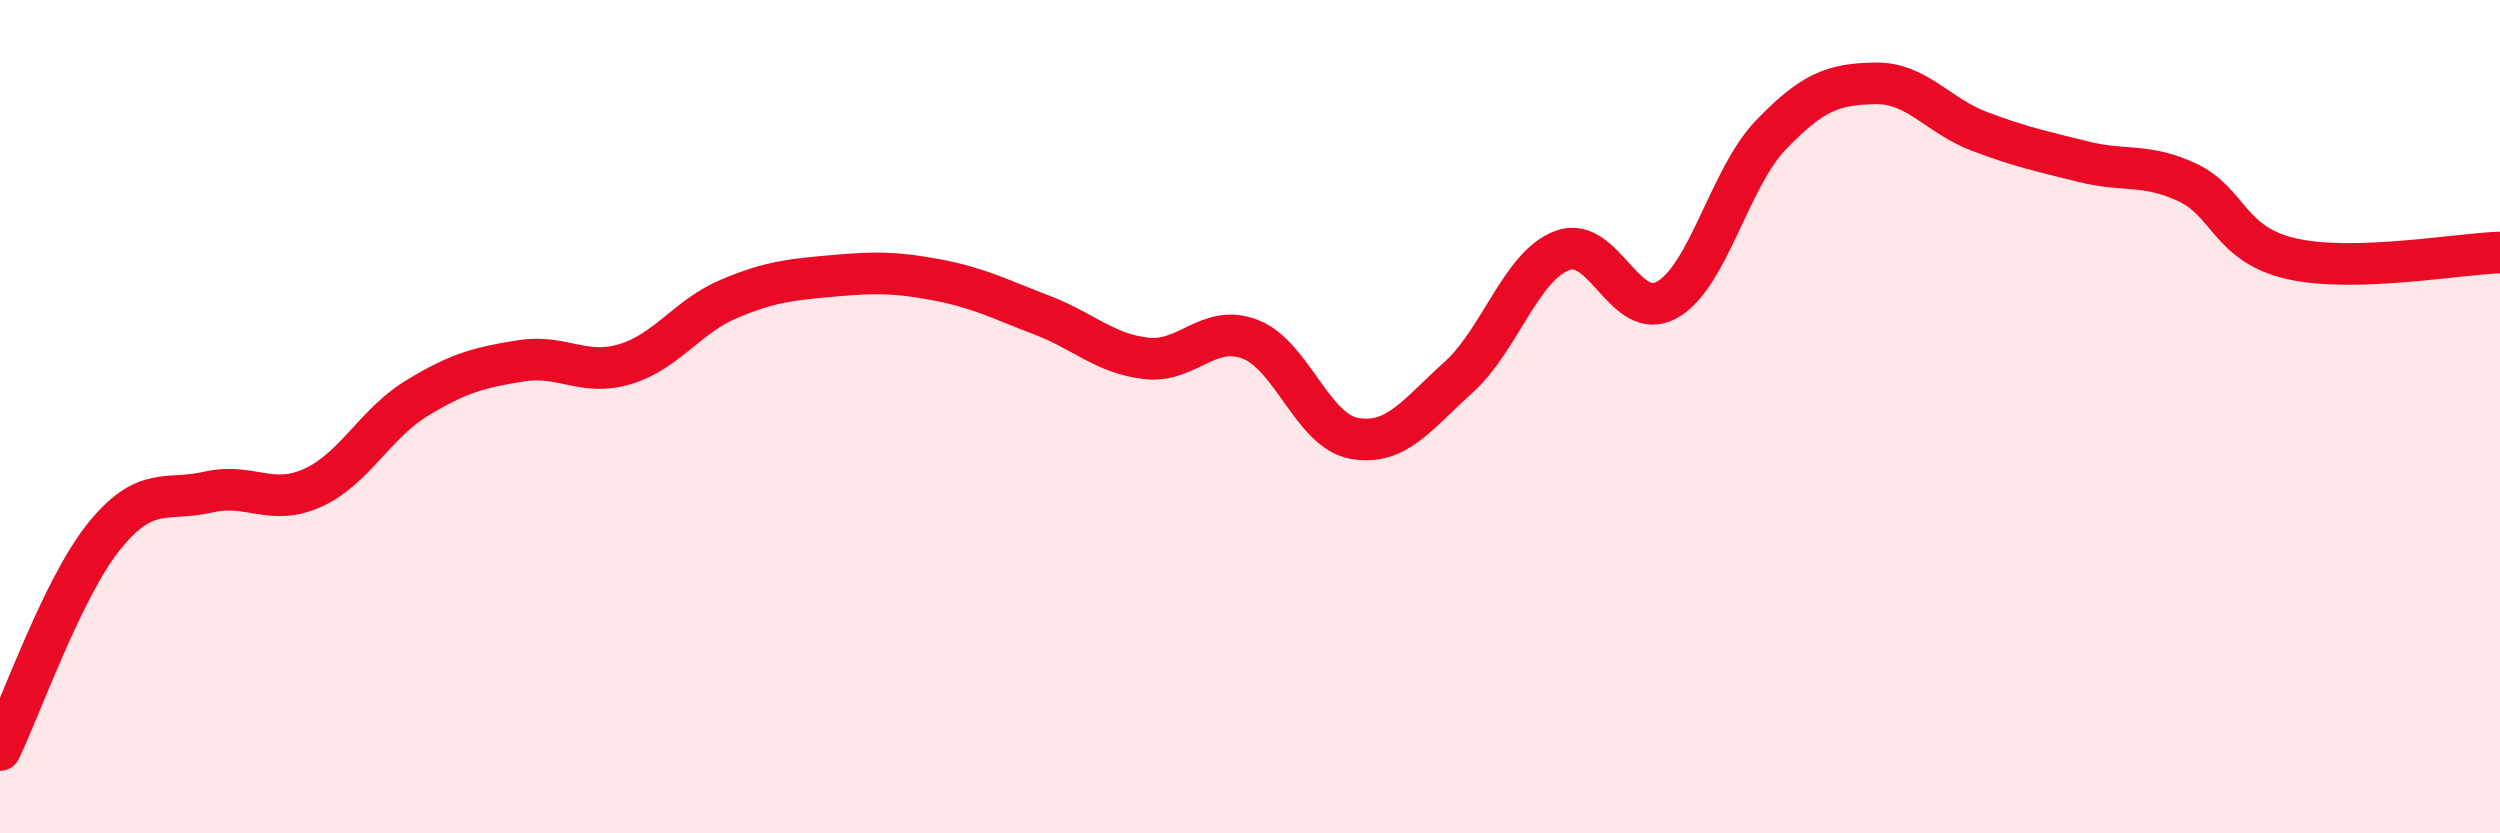 
    <svg width="60" height="20" viewBox="0 0 60 20" xmlns="http://www.w3.org/2000/svg">
      <path
        d="M 0,18 C 0.5,16.97 1.5,14.11 2.5,12.87 C 3.5,11.63 4,12.04 5,11.81 C 6,11.58 6.5,12.16 7.5,11.71 C 8.5,11.26 9,10.17 10,9.56 C 11,8.95 11.5,8.82 12.5,8.66 C 13.5,8.5 14,9.04 15,8.74 C 16,8.44 16.5,7.59 17.5,7.17 C 18.5,6.75 19,6.71 20,6.62 C 21,6.53 21.5,6.53 22.5,6.72 C 23.5,6.91 24,7.18 25,7.56 C 26,7.94 26.5,8.48 27.5,8.6 C 28.5,8.72 29,7.76 30,8.14 C 31,8.52 31.5,10.34 32.5,10.52 C 33.5,10.7 34,9.96 35,9.06 C 36,8.16 36.5,6.38 37.5,6.01 C 38.5,5.64 39,7.75 40,7.2 C 41,6.65 41.5,4.28 42.5,3.24 C 43.5,2.2 44,2.02 45,2 C 46,1.98 46.5,2.77 47.5,3.15 C 48.5,3.53 49,3.63 50,3.88 C 51,4.13 51.5,3.91 52.5,4.38 C 53.5,4.85 53.5,5.87 55,6.21 C 56.5,6.55 59,6.09 60,6.06L60 20L0 20Z"
        fill="#EB0A25"
        opacity="0.1"
        stroke-linecap="round"
        stroke-linejoin="round"
      />
      <path
        d="M 0,18 C 0.5,16.97 1.5,14.11 2.5,12.87 C 3.5,11.63 4,12.04 5,11.81 C 6,11.58 6.5,12.16 7.5,11.71 C 8.5,11.26 9,10.17 10,9.56 C 11,8.95 11.5,8.82 12.5,8.66 C 13.5,8.5 14,9.04 15,8.74 C 16,8.44 16.5,7.59 17.5,7.17 C 18.5,6.75 19,6.71 20,6.62 C 21,6.53 21.5,6.53 22.5,6.72 C 23.5,6.91 24,7.18 25,7.56 C 26,7.94 26.5,8.48 27.5,8.6 C 28.5,8.72 29,7.76 30,8.14 C 31,8.52 31.5,10.34 32.5,10.52 C 33.5,10.7 34,9.96 35,9.06 C 36,8.16 36.5,6.38 37.5,6.01 C 38.5,5.64 39,7.75 40,7.2 C 41,6.65 41.5,4.28 42.5,3.24 C 43.5,2.2 44,2.02 45,2 C 46,1.98 46.5,2.77 47.5,3.15 C 48.5,3.53 49,3.63 50,3.88 C 51,4.13 51.5,3.91 52.5,4.38 C 53.5,4.85 53.5,5.87 55,6.21 C 56.5,6.55 59,6.09 60,6.06"
        stroke="#EB0A25"
        stroke-width="1"
        fill="none"
        stroke-linecap="round"
        stroke-linejoin="round"
      />
    </svg>
  